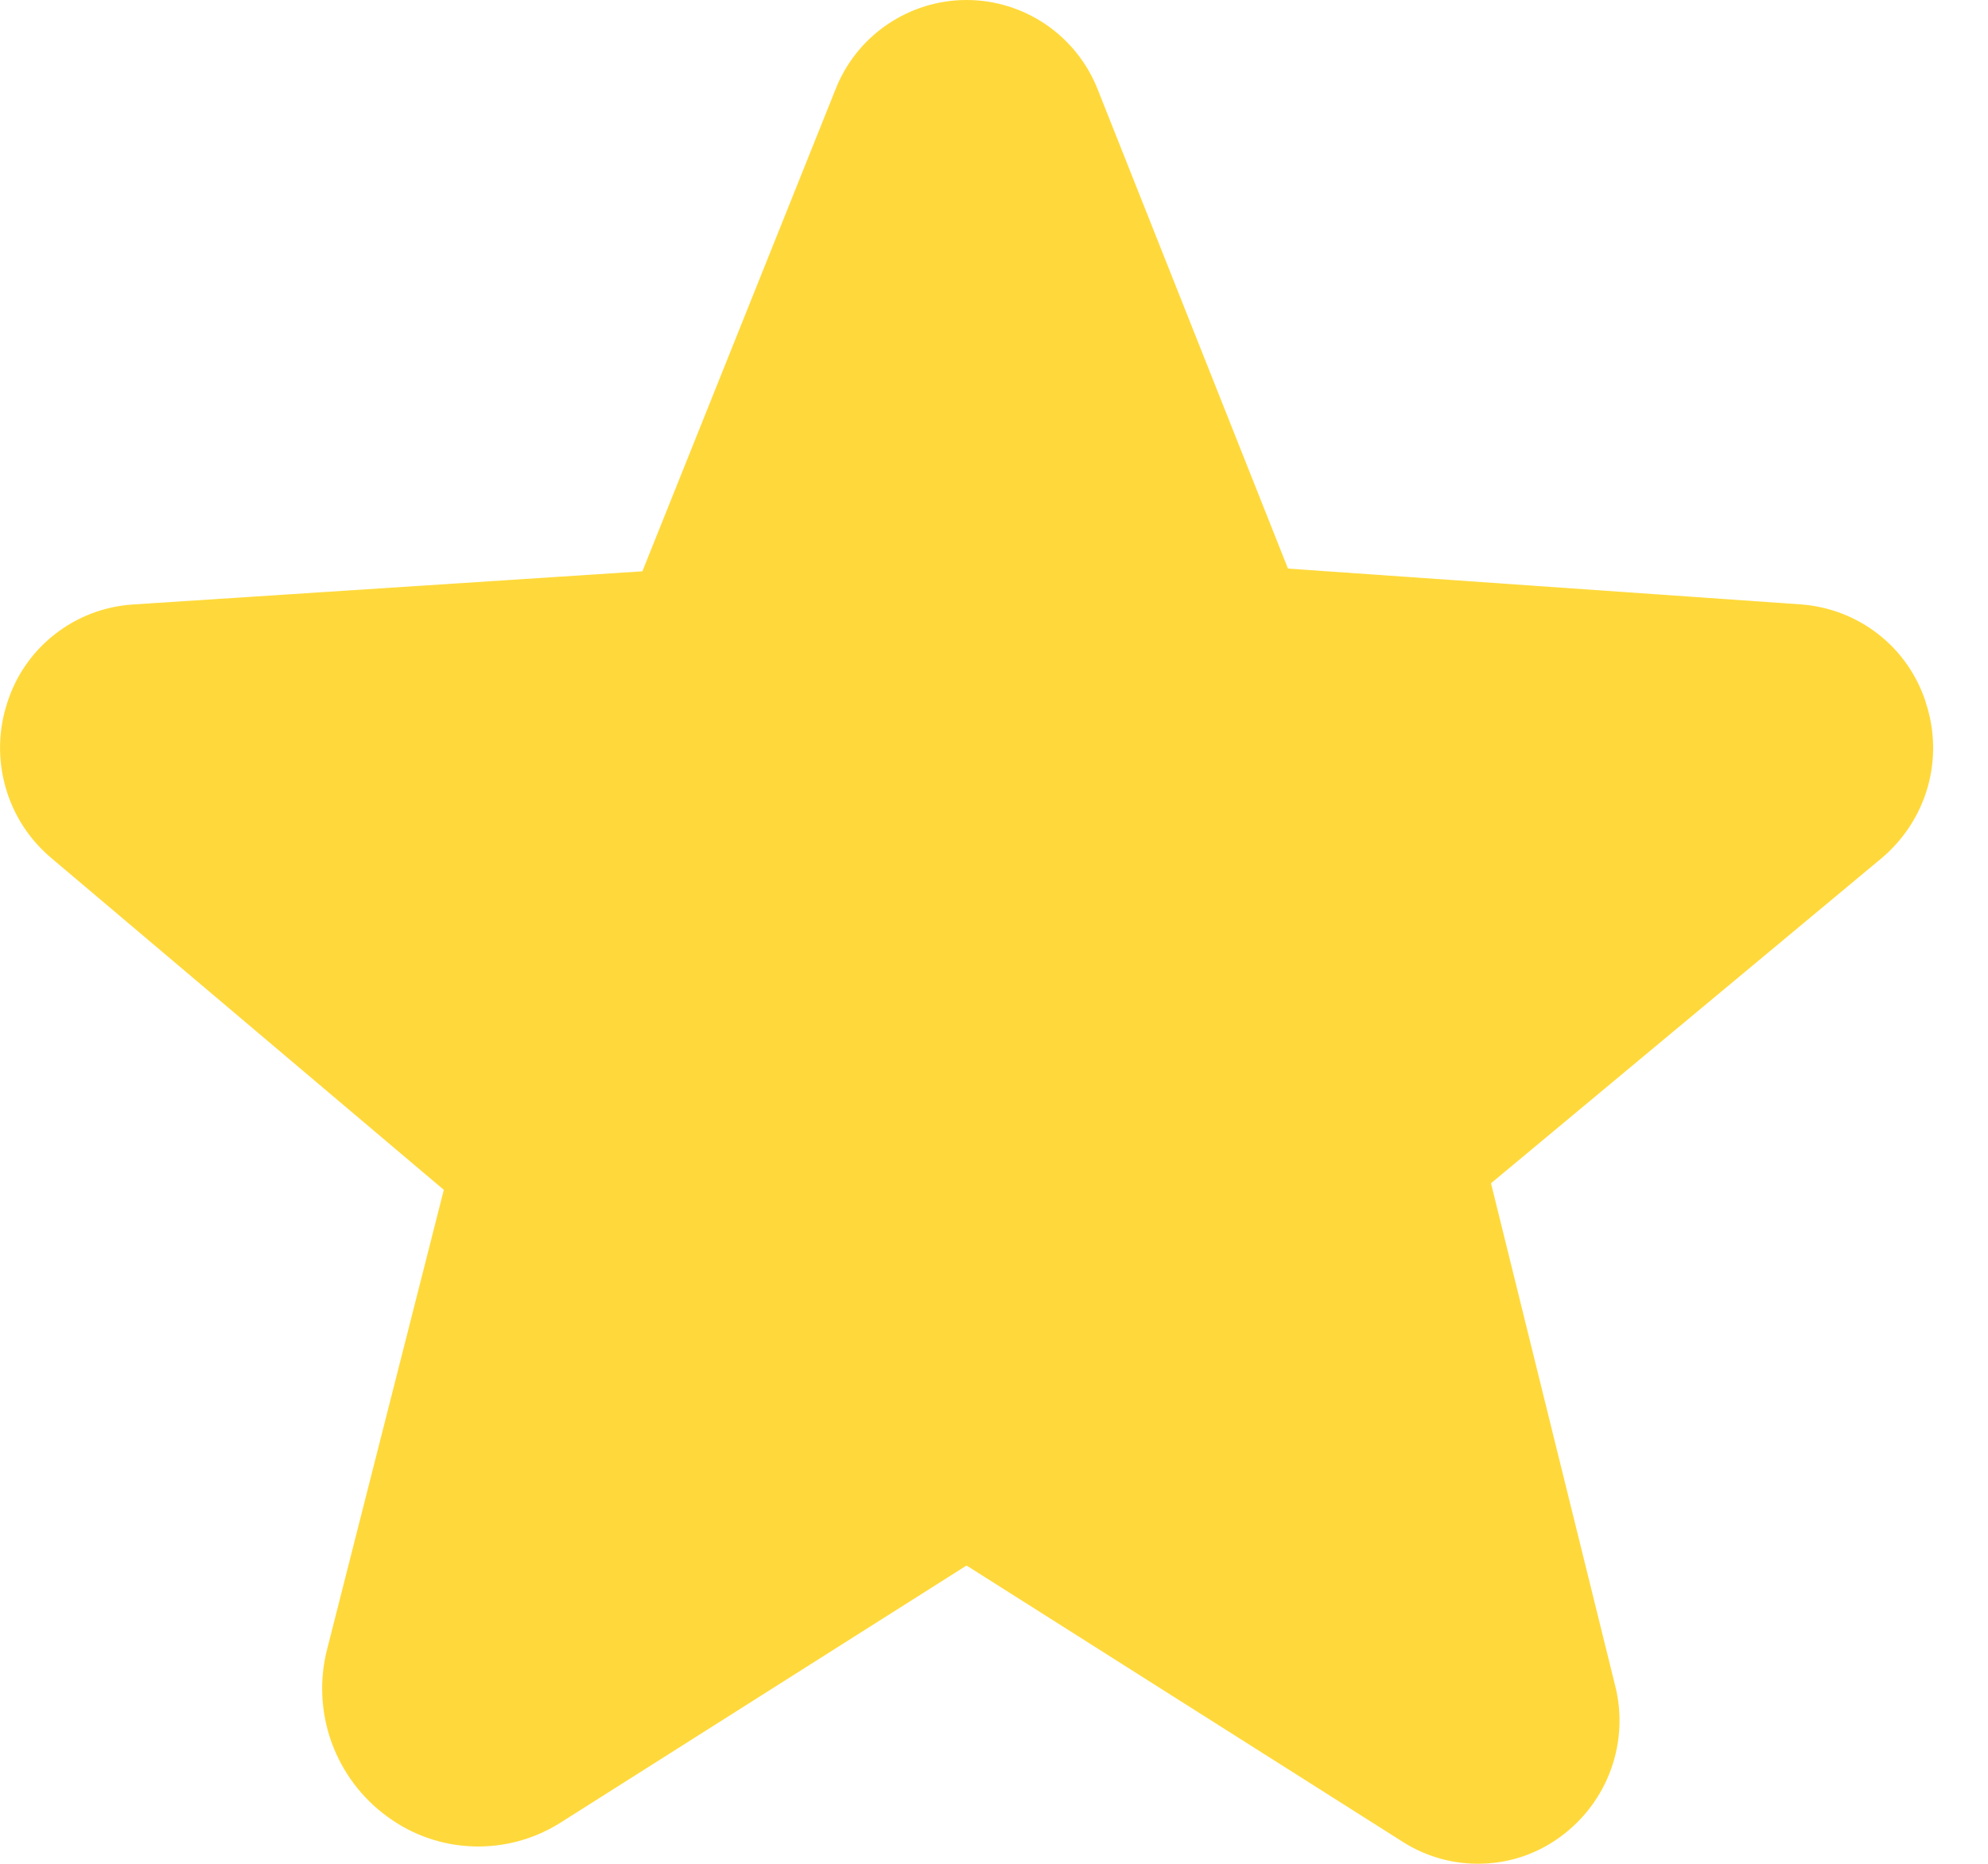 <svg xmlns="http://www.w3.org/2000/svg" width="16" height="15" viewBox="0 0 16 15">
    <defs>
        <linearGradient id="0o6c3i2cfa" x1="50%" x2="50%" y1="33.428%" y2="100%">
            <stop offset="0%" stop-color="#ffd93b"/>
            <stop offset="100%" stop-color="#ffd93b"/>
        </linearGradient>
    </defs>
    <g fill="none" fill-rule="evenodd">
        <g fill="url(#0o6c3i2cfa)" fill-rule="nonzero" transform="translate(-7, -8)">
            <path d="M22.5 13.654c-.07-.218-.203-.41-.383-.55-.18-.141-.399-.224-.627-.24l-4.124-.288-1.53-3.853c-.083-.213-.229-.396-.417-.525-.189-.129-.412-.198-.64-.198h-.002c-.228 0-.45.07-.639.199-.188.129-.333.312-.415.524l-1.553 3.875-4.102.267c-.228.015-.446.098-.626.239-.18.14-.314.332-.383.55-.073.221-.078.459-.014.683.063.223.193.423.372.572l3.155 2.667-.938 3.692c-.065.249-.053.511.034.753s.245.452.453.602c.201.147.442.23.69.237.249.008.494-.06.703-.193l3.256-2.062c.004-.004.009-.006.018 0l3.503 2.219c.19.121.413.182.638.175.226-.006.444-.081.626-.214.189-.137.332-.327.411-.546.079-.22.09-.457.031-.682L19 17.523l3.141-2.614c.179-.15.309-.349.373-.572.064-.224.059-.462-.015-.683z"/>
        </g>
    </g>
</svg>
